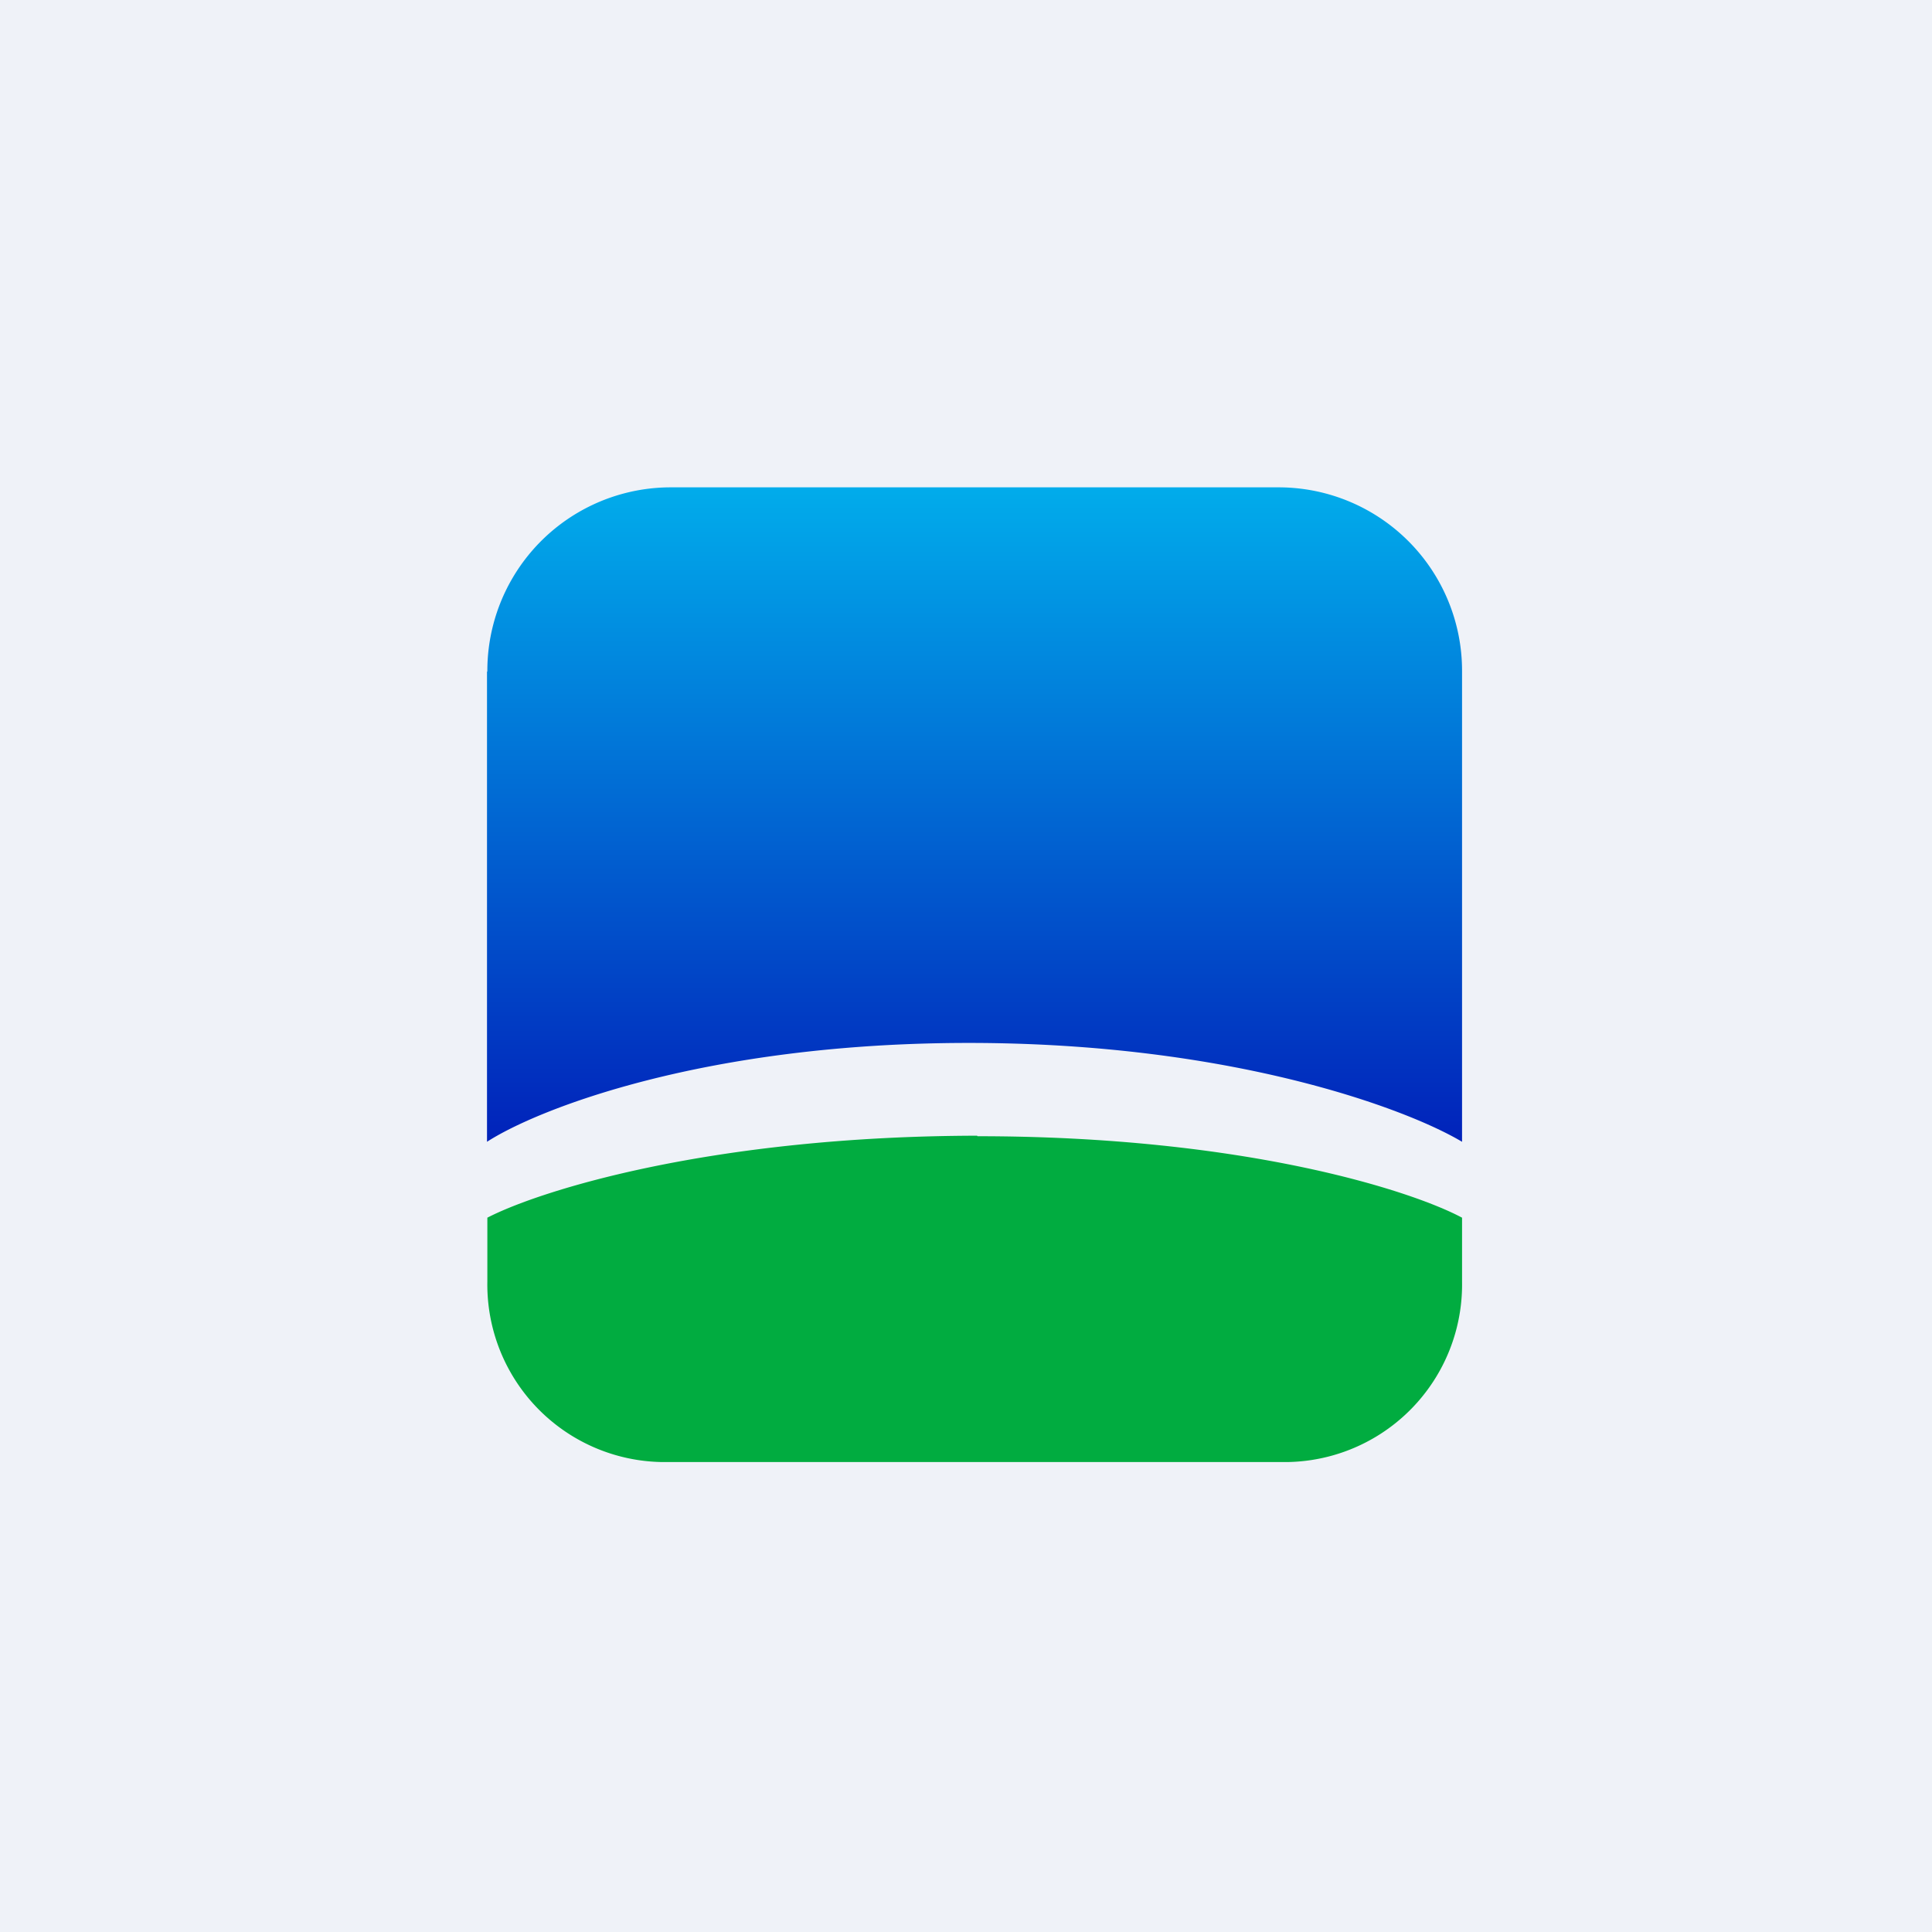 <?xml version="1.0" encoding="UTF-8"?>
<!-- generated by Finnhub -->
<svg viewBox="0 0 55.5 55.5" xmlns="http://www.w3.org/2000/svg">
<path d="M 0,0 H 55.5 V 55.5 H 0 Z" fill="rgb(239, 242, 248)"/>
<path d="M 13.99,19.285 V 32.8 C 15.46,31.85 20.28,29.96 27.83,29.96 C 35.39,29.96 40.43,31.86 42,32.8 V 19.29 A 5.27,5.27 0 0,0 36.76,14 H 19.24 A 5.27,5.27 0 0,0 14,19.3 Z" fill="url(#a)"/>
<path d="M 28.07,32.625 C 20.44,32.64 15.51,34.2 14,34.98 V 36.82 A 5.1,5.1 0 0,0 19.02,42 H 36.98 A 5.1,5.1 0 0,0 42,36.82 V 34.98 C 40.54,34.2 35.72,32.64 28.08,32.64 Z" fill="rgb(1, 172, 64)"/>
<defs>
<linearGradient id="a" x1="28" x2="28" y1="14" y2="32.81" gradientUnits="userSpaceOnUse">
<stop stop-color="rgb(1, 172, 235)" offset="0"/>
<stop stop-color="rgb(1, 34, 186)" offset="1"/>
</linearGradient>
</defs>
</svg>
